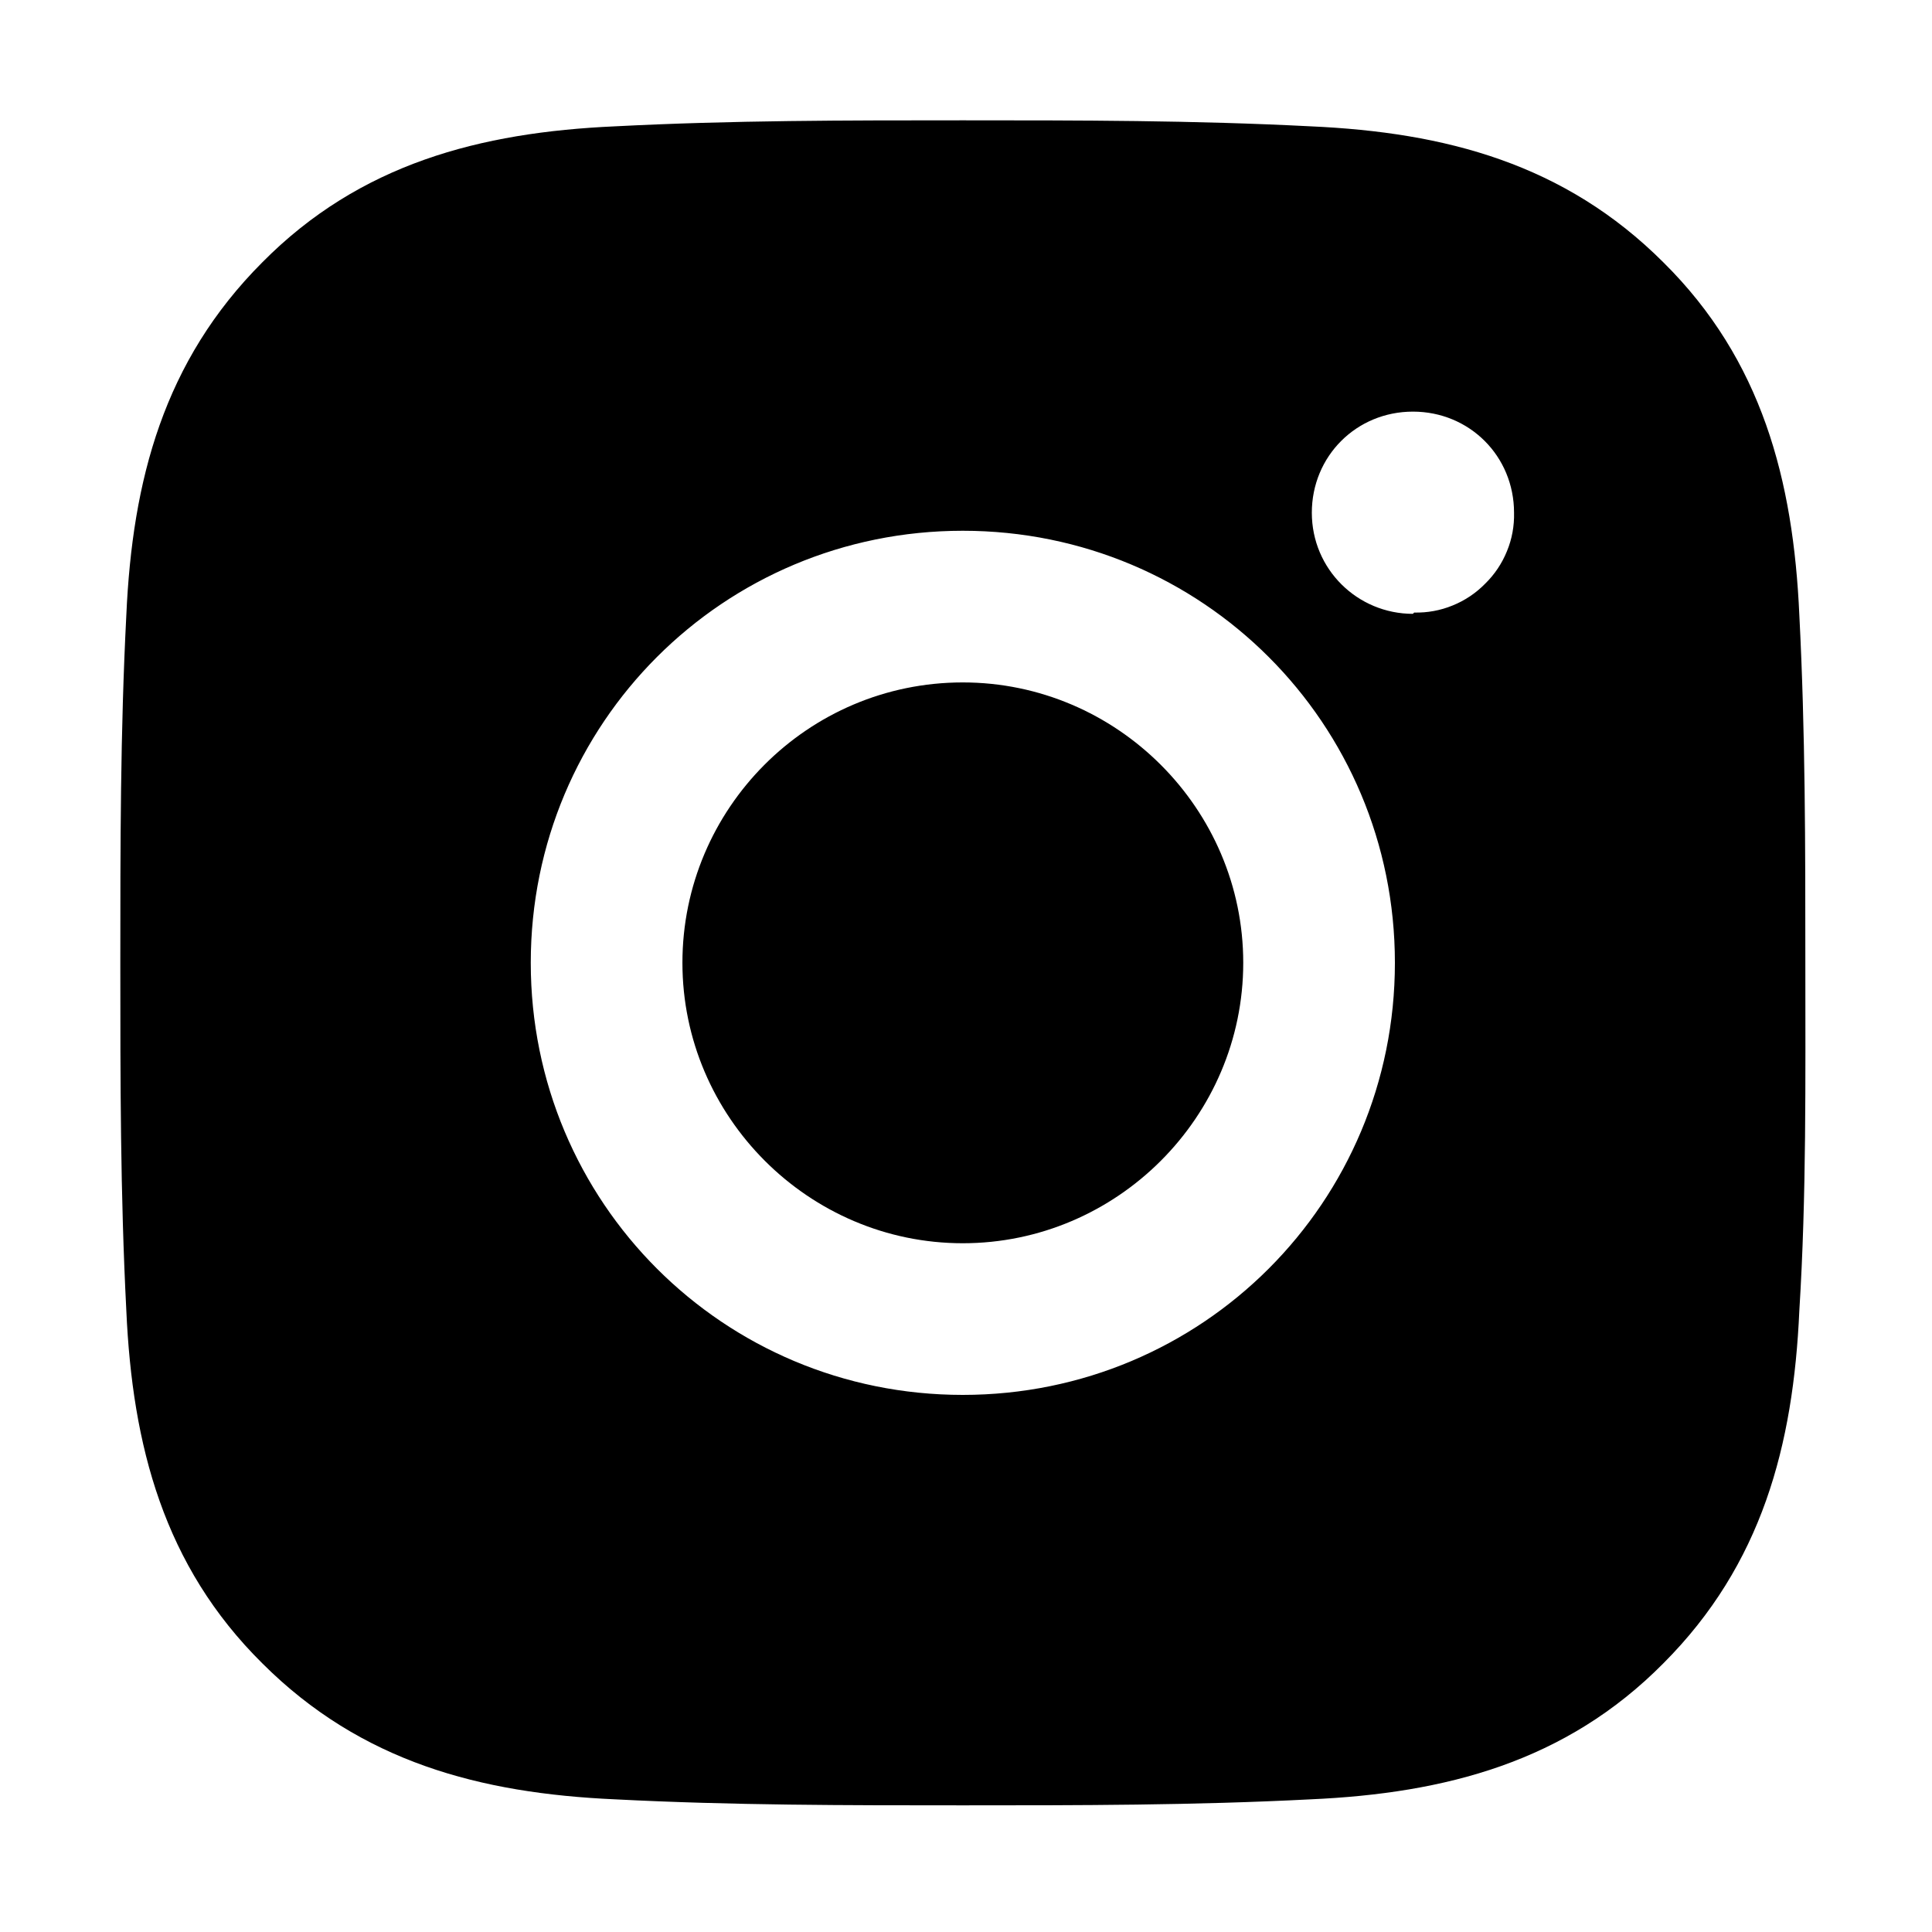 <?xml version="1.0" encoding="UTF-8"?> <svg xmlns="http://www.w3.org/2000/svg" width="18" height="18" viewBox="0 0 18 18" fill="none"><path d="M8.97 6.358C7.524 6.358 6.358 7.535 6.358 8.97C6.358 10.406 7.535 11.583 8.97 11.583C10.406 11.583 11.583 10.406 11.583 8.97C11.583 7.535 10.406 6.358 8.97 6.358ZM16.82 8.97C16.82 7.883 16.82 6.817 16.764 5.73C16.708 4.474 16.416 3.353 15.497 2.444C14.577 1.525 13.467 1.233 12.211 1.177C11.123 1.121 10.058 1.121 8.97 1.121C7.883 1.121 6.817 1.121 5.73 1.177C4.474 1.233 3.353 1.525 2.444 2.444C1.525 3.364 1.233 4.474 1.177 5.73C1.121 6.817 1.121 7.883 1.121 8.97C1.121 10.058 1.121 11.123 1.177 12.211C1.233 13.467 1.525 14.588 2.444 15.497C3.364 16.416 4.474 16.708 5.73 16.764C6.817 16.82 7.883 16.82 8.97 16.82C10.058 16.82 11.123 16.82 12.211 16.764C13.467 16.708 14.588 16.416 15.497 15.497C16.416 14.577 16.708 13.467 16.764 12.211C16.831 11.135 16.82 10.058 16.82 8.97ZM8.97 12.996C6.739 12.996 4.945 11.202 4.945 8.97C4.945 6.739 6.739 4.945 8.97 4.945C11.202 4.945 12.996 6.739 12.996 8.97C12.996 11.202 11.202 12.996 8.97 12.996ZM13.164 5.719C12.648 5.719 12.222 5.304 12.222 4.777C12.222 4.25 12.637 3.835 13.164 3.835C13.691 3.835 14.106 4.25 14.106 4.777C14.109 4.899 14.087 5.022 14.04 5.135C13.994 5.249 13.925 5.352 13.837 5.438C13.751 5.526 13.648 5.595 13.534 5.641C13.42 5.688 13.298 5.71 13.175 5.707L13.164 5.719Z" fill="black"></path></svg> 